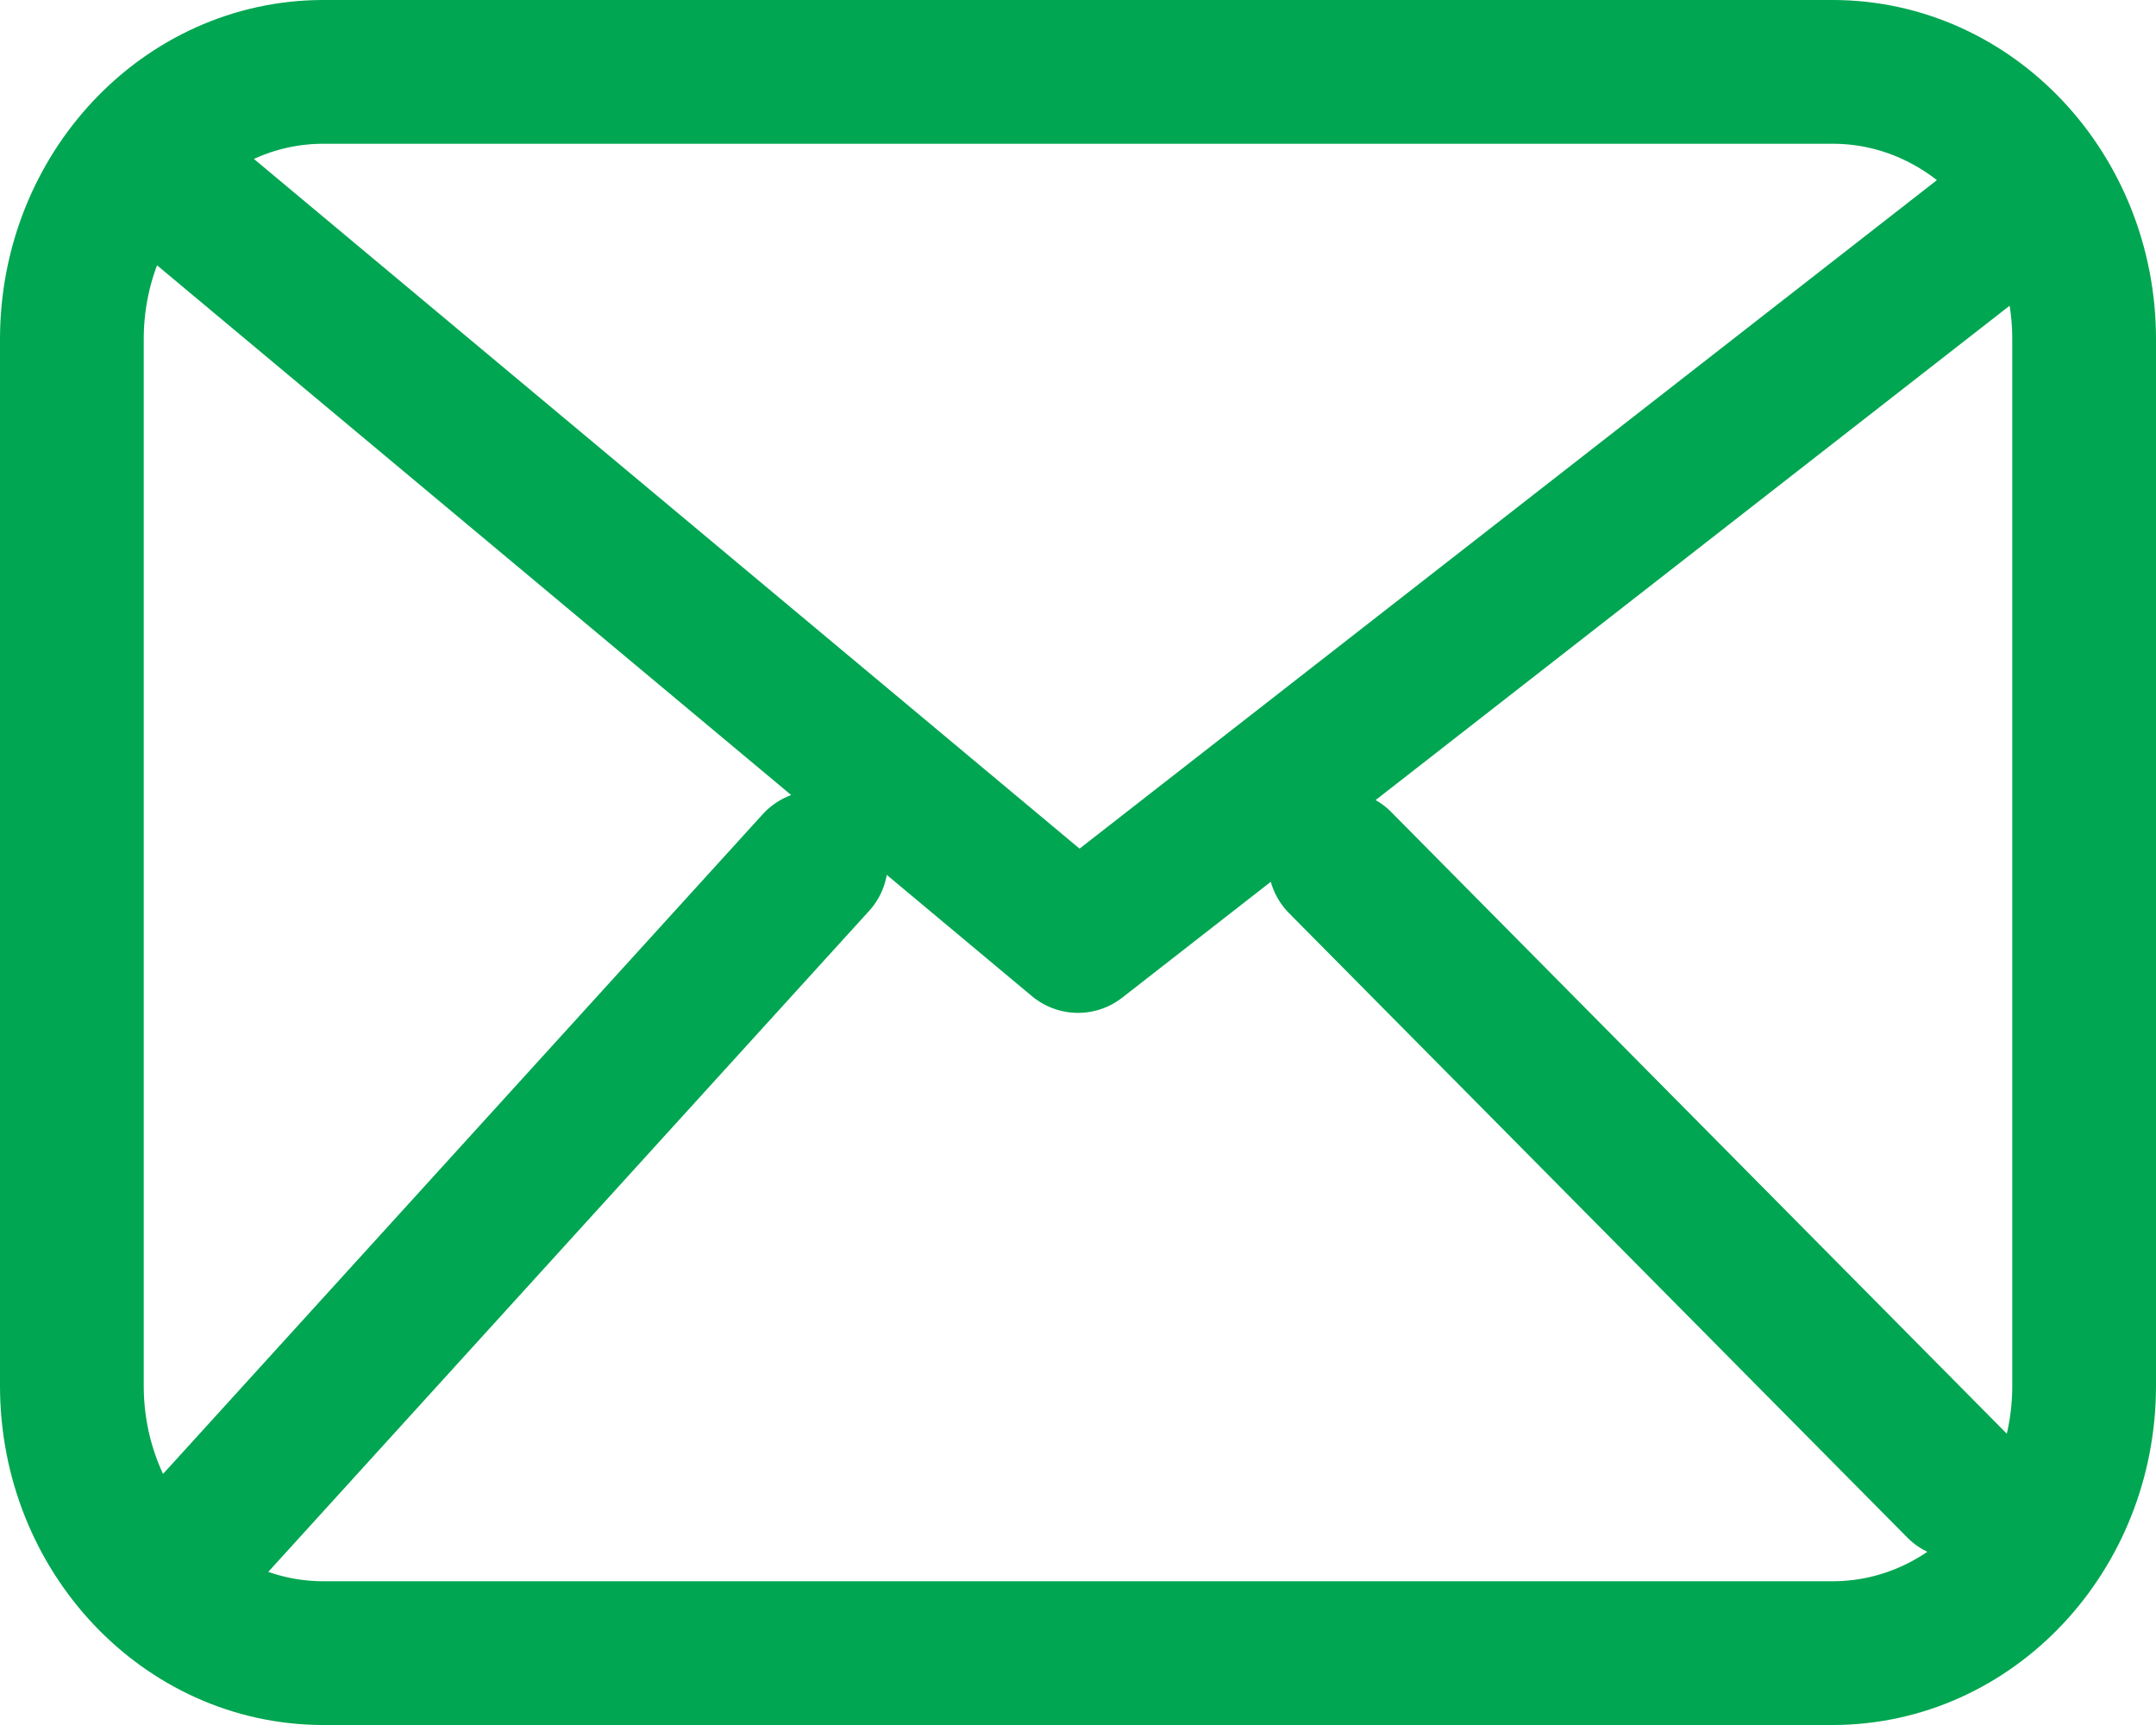 <?xml version="1.0" encoding="UTF-8"?> <svg xmlns="http://www.w3.org/2000/svg" width="15" height="12" viewBox="0 0 15 12" fill="none"><path d="M1.375 1.43L7.5 6.546L14.062 1.43M5.677 6L1.375 10.732M13.625 10.344L9.323 6M2.25 11.5C1.284 11.5 0.5 10.667 0.5 9.64V2.36C0.5 1.333 1.284 0.5 2.25 0.5H12.75C13.716 0.5 14.5 1.333 14.5 2.36V9.64C14.5 10.667 13.716 11.5 12.75 11.5H2.25Z" stroke="#00A651" stroke-linecap="round" stroke-linejoin="round"></path></svg> 